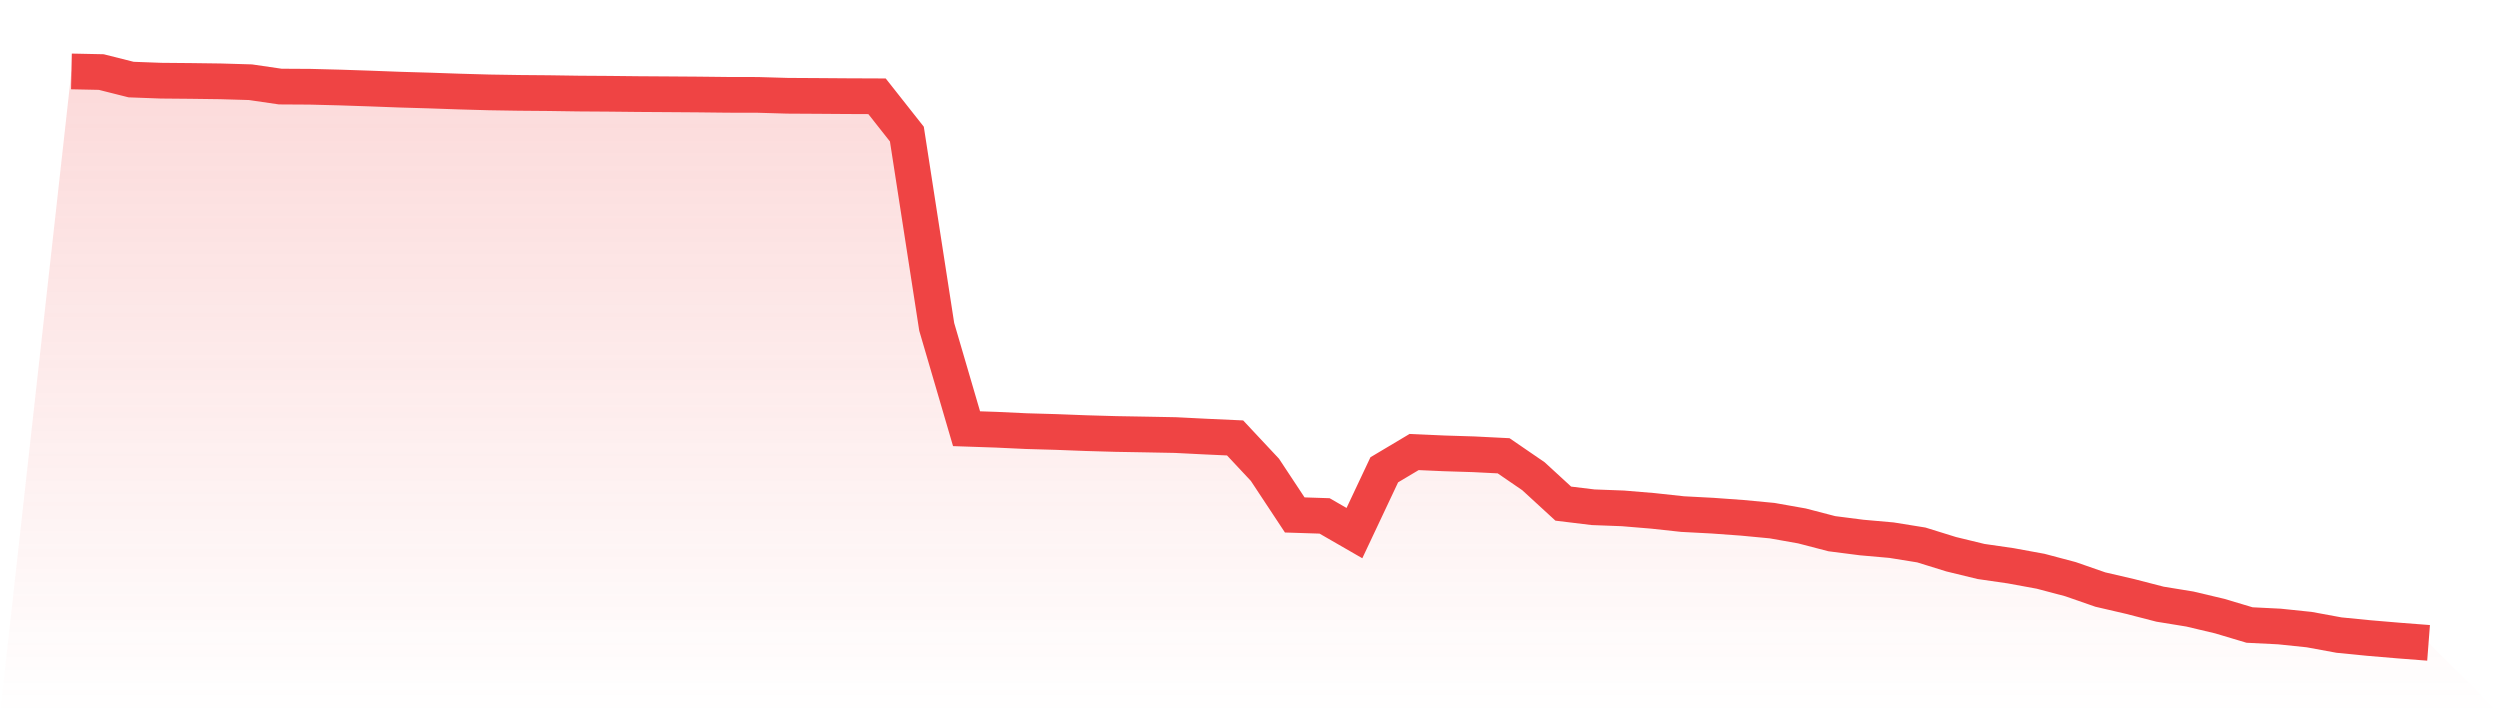 <svg viewBox="0 0 140 40" xmlns="http://www.w3.org/2000/svg">
<defs>
<linearGradient id="gradient" x1="0" x2="0" y1="0" y2="1">
<stop offset="0%" stop-color="#ef4444" stop-opacity="0.2"/>
<stop offset="100%" stop-color="#ef4444" stop-opacity="0"/>
</linearGradient>
</defs>
<path d="M4,4 L4,4 L5.671,4.035 L7.342,4.456 L9.013,4.518 L10.684,4.533 L12.354,4.555 L14.025,4.604 L15.696,4.848 L17.367,4.858 L19.038,4.901 L20.709,4.957 L22.38,5.02 L24.051,5.069 L25.722,5.127 L27.392,5.174 L29.063,5.201 L30.734,5.215 L32.405,5.24 L34.076,5.251 L35.747,5.269 L37.418,5.28 L39.089,5.292 L40.759,5.311 L42.43,5.314 L44.101,5.363 L45.772,5.373 L47.443,5.385 L49.114,5.392 L50.785,7.51 L52.456,18.304 L54.127,24.008 L55.797,24.065 L57.468,24.143 L59.139,24.191 L60.81,24.255 L62.481,24.303 L64.152,24.332 L65.823,24.364 L67.494,24.448 L69.165,24.524 L70.835,26.308 L72.506,28.837 L74.177,28.891 L75.848,29.854 L77.519,26.309 L79.19,25.313 L80.861,25.388 L82.532,25.44 L84.203,25.524 L85.873,26.669 L87.544,28.203 L89.215,28.406 L90.886,28.469 L92.557,28.608 L94.228,28.789 L95.899,28.877 L97.57,28.998 L99.24,29.156 L100.911,29.452 L102.582,29.887 L104.253,30.101 L105.924,30.249 L107.595,30.518 L109.266,31.037 L110.937,31.443 L112.608,31.685 L114.278,31.991 L115.949,32.434 L117.62,33.015 L119.291,33.403 L120.962,33.834 L122.633,34.106 L124.304,34.502 L125.975,35.001 L127.646,35.084 L129.316,35.258 L130.987,35.565 L132.658,35.73 L134.329,35.871 L136,36 L140,40 L0,40 z" fill="url(#gradient)"/>
<path d="M4,4 L4,4 L5.671,4.035 L7.342,4.456 L9.013,4.518 L10.684,4.533 L12.354,4.555 L14.025,4.604 L15.696,4.848 L17.367,4.858 L19.038,4.901 L20.709,4.957 L22.38,5.02 L24.051,5.069 L25.722,5.127 L27.392,5.174 L29.063,5.201 L30.734,5.215 L32.405,5.24 L34.076,5.251 L35.747,5.269 L37.418,5.28 L39.089,5.292 L40.759,5.311 L42.43,5.314 L44.101,5.363 L45.772,5.373 L47.443,5.385 L49.114,5.392 L50.785,7.51 L52.456,18.304 L54.127,24.008 L55.797,24.065 L57.468,24.143 L59.139,24.191 L60.81,24.255 L62.481,24.303 L64.152,24.332 L65.823,24.364 L67.494,24.448 L69.165,24.524 L70.835,26.308 L72.506,28.837 L74.177,28.891 L75.848,29.854 L77.519,26.309 L79.19,25.313 L80.861,25.388 L82.532,25.44 L84.203,25.524 L85.873,26.669 L87.544,28.203 L89.215,28.406 L90.886,28.469 L92.557,28.608 L94.228,28.789 L95.899,28.877 L97.57,28.998 L99.24,29.156 L100.911,29.452 L102.582,29.887 L104.253,30.101 L105.924,30.249 L107.595,30.518 L109.266,31.037 L110.937,31.443 L112.608,31.685 L114.278,31.991 L115.949,32.434 L117.62,33.015 L119.291,33.403 L120.962,33.834 L122.633,34.106 L124.304,34.502 L125.975,35.001 L127.646,35.084 L129.316,35.258 L130.987,35.565 L132.658,35.73 L134.329,35.871 L136,36" fill="none" stroke="#ef4444" stroke-width="2"/>
</svg>